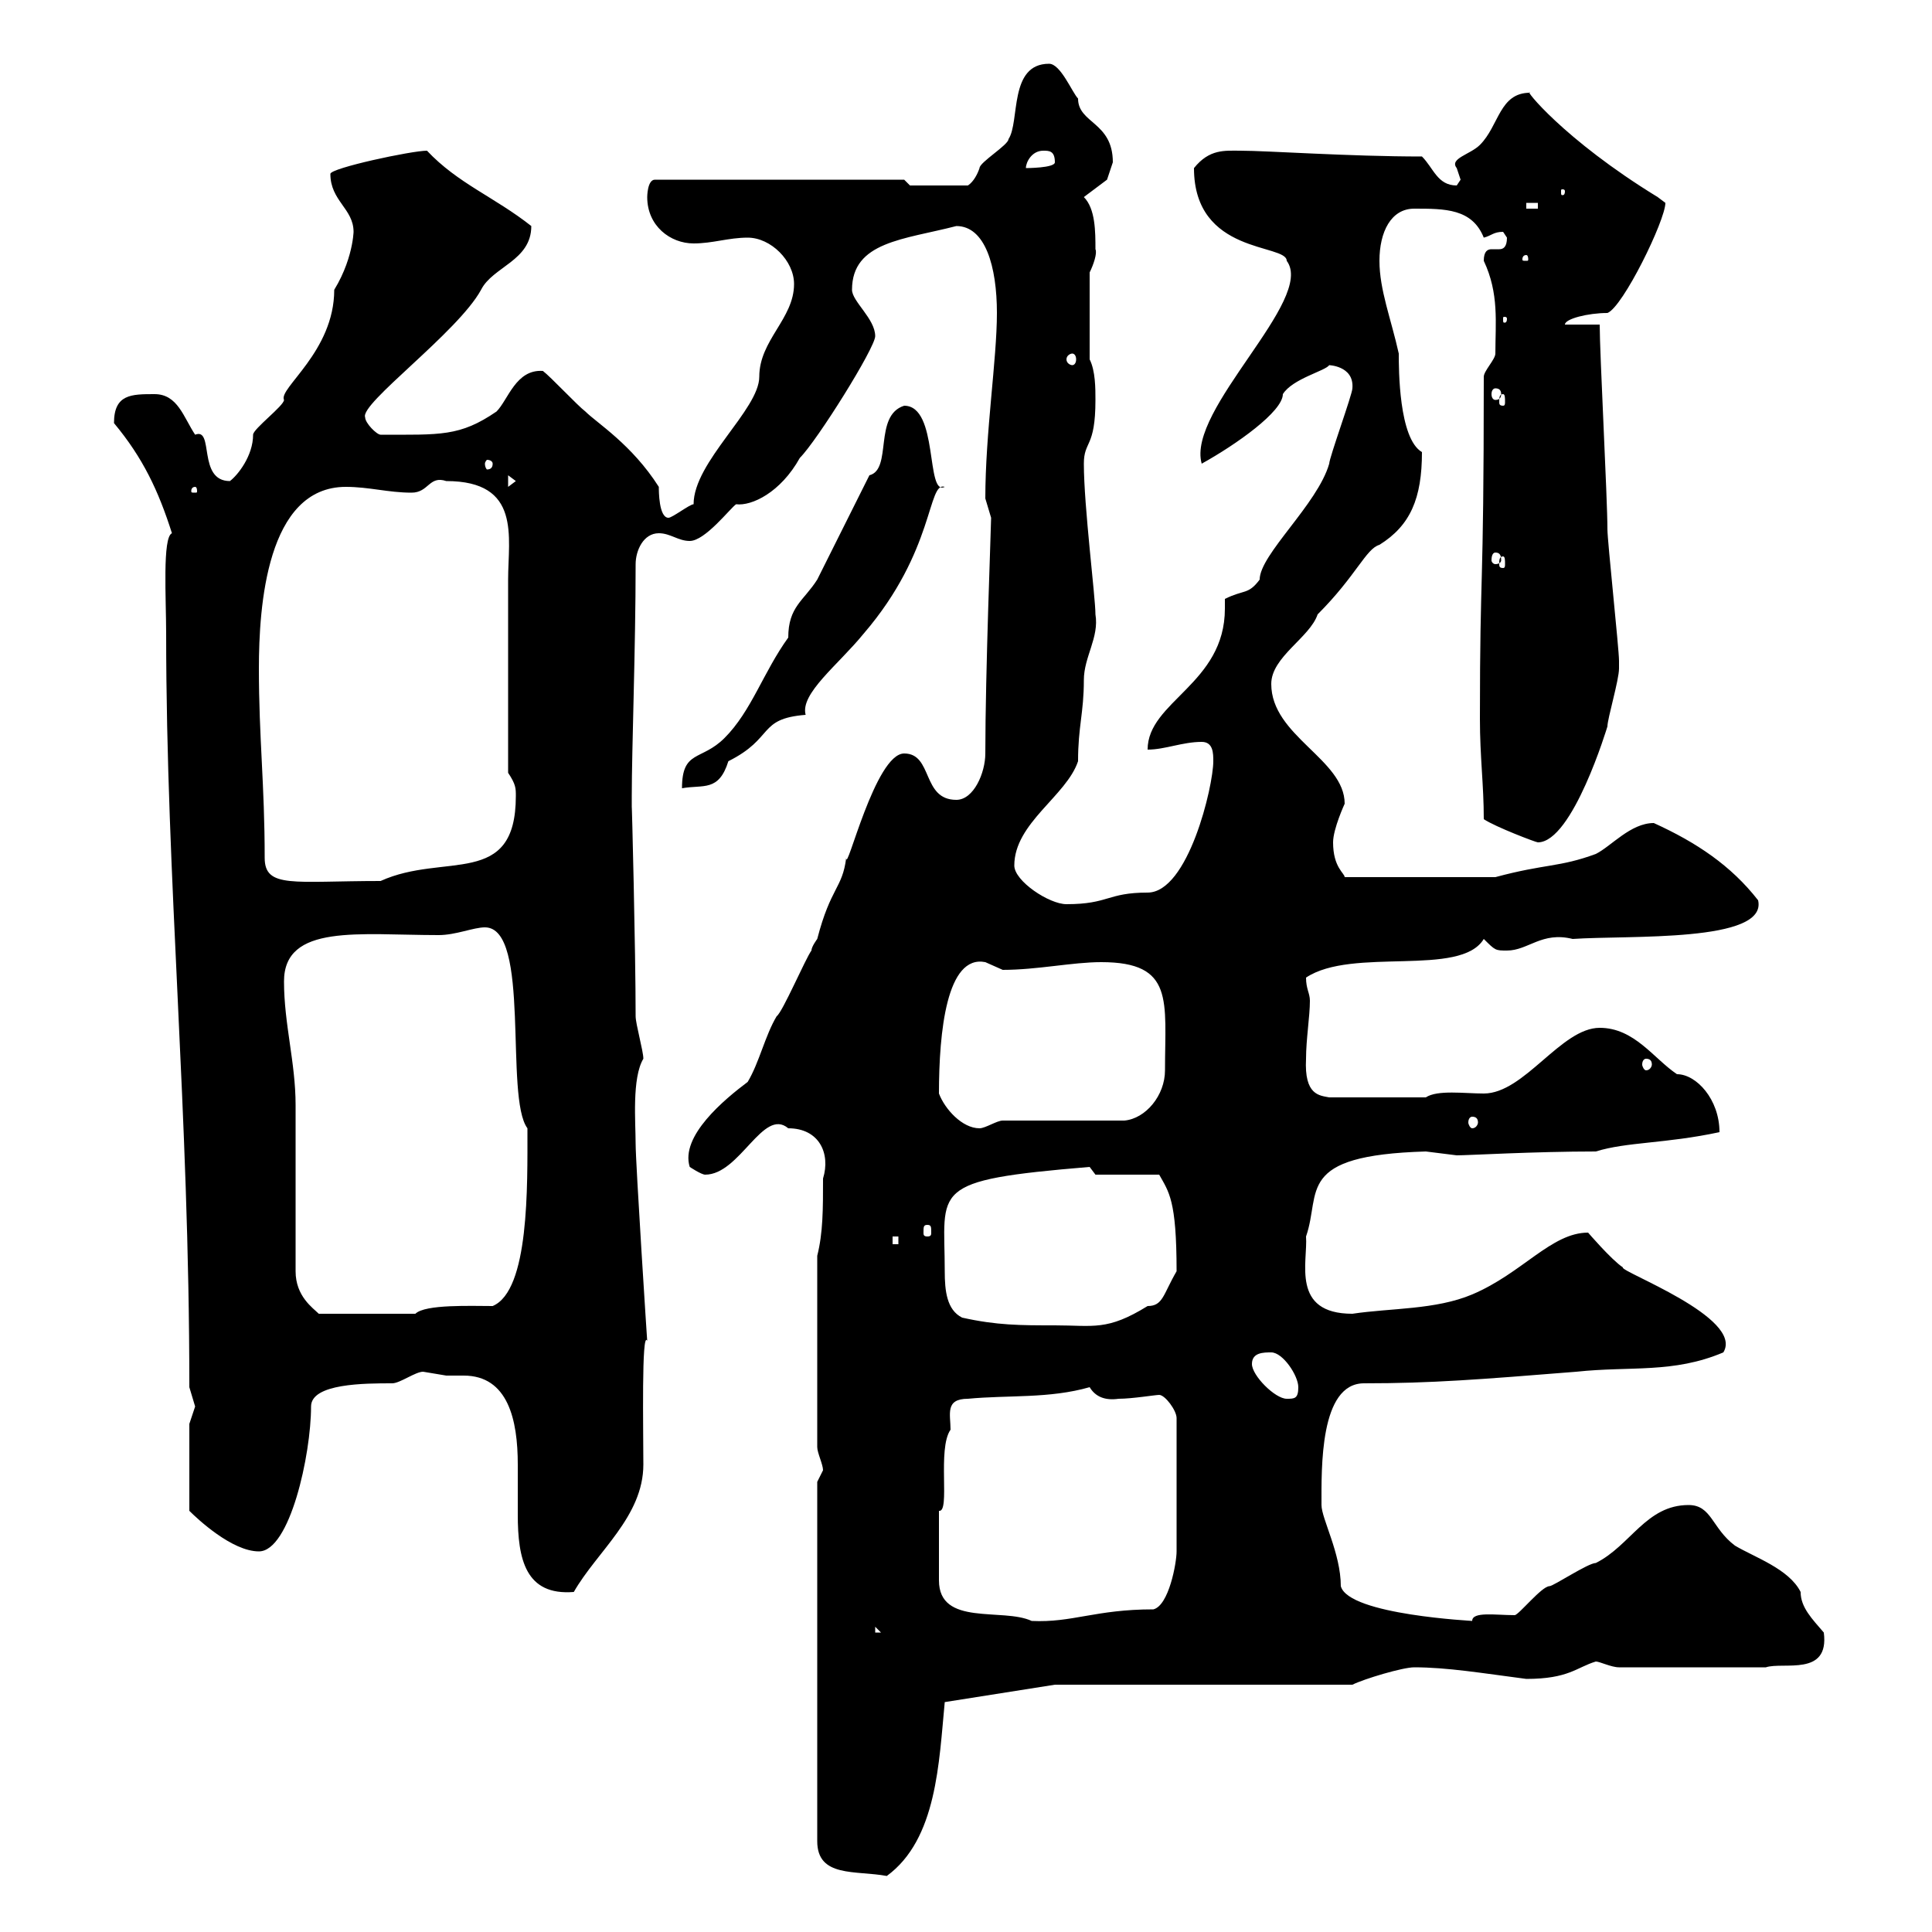 <svg xmlns="http://www.w3.org/2000/svg" xmlns:xlink="http://www.w3.org/1999/xlink" width="300" height="300"><path d="M126.90 230.10L126.90 285.90C126.90 291.60 132.90 290.40 137.70 291.30C145.50 285.60 145.80 273.60 146.70 264.30L163.80 261.60L210 261.60C211.80 260.70 217.80 258.90 219.60 258.90C224.70 258.90 230.10 259.80 237 260.70C243.60 260.70 244.80 258.90 247.80 258C248.40 258 250.20 258.90 251.40 258.90L274.20 258.90C276.90 258 284.10 260.40 283.20 253.50C281.40 251.40 279.60 249.60 279.60 247.20C277.80 243.60 272.40 241.80 269.40 240C265.80 237.30 265.80 233.70 262.20 233.70C255.60 233.70 253.20 240 247.80 242.70C246.60 242.70 241.20 246.30 240.60 246.30C239.40 246.30 235.80 250.80 235.20 250.80C232.20 250.80 228.60 250.20 228.60 251.70C229.20 251.70 209.40 250.80 208.20 246.30C208.20 241.20 205.20 235.80 205.20 233.70C205.20 228 204.90 214.80 211.80 214.80C222.30 214.80 229.80 214.20 244.80 213C253.20 212.10 259.80 213.30 267.60 210C270.90 204.60 251.40 197.40 252 196.80C250.20 195.60 246.60 191.40 246.60 191.40C240.90 191.40 236.40 197.70 228.60 201C222.90 203.40 216 203.10 210 204C200.40 204 203.10 195.90 202.80 192C205.20 185.10 201 179.40 221.40 178.80C221.40 178.80 226.20 179.40 226.20 179.40C228 179.40 238.20 178.80 247.80 178.80C252.60 177.30 258.60 177.60 267 175.80C267 170.70 263.40 166.80 260.40 166.80C256.80 164.40 253.80 159.60 248.40 159.60C242.40 159.60 236.70 169.80 230.40 169.80C227.40 169.80 223.20 169.20 221.40 170.40L206.40 170.40C204.90 170.10 202.50 170.10 202.80 164.40C202.80 161.40 203.40 157.80 203.40 155.40C203.40 154.20 202.80 153.60 202.80 151.80C210 147 226.80 151.80 230.40 145.80C232.20 147.60 232.20 147.60 234 147.60C237.30 147.60 239.40 144.60 244.20 145.80C252.90 145.20 274.50 146.40 273 139.80C268.80 134.40 263.40 130.80 256.80 127.80C253.20 127.80 250.20 131.40 247.80 132.60C242.10 134.70 240 134.10 232.20 136.20L208.80 136.20C208.80 135.60 207 134.70 207 130.80C207 128.70 208.80 124.80 208.80 124.80C208.80 117.90 197.40 114.30 197.40 106.20C197.40 102 203.40 99 204.60 95.40C210.60 89.40 212.10 85.20 214.20 84.60C219 81.60 220.80 77.40 220.80 70.20C217.20 68.10 217.20 57.30 217.20 54.90C216 49.50 214.20 45 214.20 40.50C214.20 36 216 32.40 219.60 32.40C224.40 32.40 228.60 32.40 230.40 36.90C231.60 36.60 231.90 36 233.40 36C233.40 36 234 36.90 234 36.90C234 38.40 233.40 38.70 232.80 38.70C232.20 38.70 231.90 38.70 231.60 38.70C231 38.70 230.40 39 230.40 40.50C232.80 45.60 232.20 50.10 232.20 54.90C232.20 55.80 230.40 57.60 230.40 58.50C230.40 93.60 229.80 87.30 229.80 111.60C229.80 117.60 230.40 121.80 230.40 127.20C232.20 128.40 238.50 130.80 238.80 130.80C244.20 130.80 249.60 112.80 249.60 112.80C249.60 111.60 251.40 105.60 251.40 103.80C251.40 102.60 251.40 102.60 251.40 102.60C251.40 100.80 249.60 84 249.60 82.20C249.60 77.40 248.40 54.90 248.40 50.40L243 50.40C243 49.50 246.60 48.60 249.60 48.60C252 47.70 258.60 34.20 258.60 31.50C258.60 31.50 257.40 30.60 257.40 30.60C242.70 21.60 236.40 13.50 237.60 14.40C232.80 14.40 232.80 19.50 229.80 22.50C228.30 24 225 24.60 226.20 26.10C226.20 26.10 226.80 27.90 226.80 27.90C226.80 27.90 226.20 28.80 226.20 28.80C223.20 28.80 222.60 26.10 220.80 24.30C209.40 24.30 196.80 23.40 192.60 23.40C190.20 23.40 187.80 23.10 185.40 26.10C185.40 39.60 199.80 37.80 199.80 40.50C204.30 46.50 184.20 63.60 186.60 72C192 69 199.20 63.90 199.20 61.20C200.70 58.80 205.80 57.60 206.40 56.70C206.10 56.70 210.30 56.70 210 60.30C210 61.20 206.40 71.10 206.40 72C204.60 78.30 195.60 86.10 195.60 90C193.80 92.40 193.20 91.50 190.20 93C190.20 93.30 190.20 94.20 190.20 94.50C190.20 106.20 178.20 108.90 178.20 116.40C180.90 116.40 183.60 115.20 186.60 115.20C188.40 115.20 188.40 117 188.40 118.20C188.40 122.10 184.50 138.60 178.20 138.60C171.90 138.60 172.20 140.40 165.60 140.40C162.90 140.40 157.50 136.80 157.50 134.40C157.50 127.80 165.60 123.60 167.40 118.20C167.40 112.80 168.30 110.70 168.30 105.60C168.30 102 170.70 99 170.10 95.40C170.10 92.70 168.30 78.60 168.30 72C168.30 68.40 170.10 69.60 170.10 62.10C170.10 60.30 170.10 57.60 169.20 55.80L169.20 42.30C169.80 41.10 170.40 39.30 170.10 38.70C170.10 36 170.10 32.40 168.30 30.60L171.90 27.90C171.90 27.90 172.80 25.20 172.80 25.20C172.80 18.90 167.40 19.20 167.40 15.30C166.50 14.40 164.70 9.90 162.90 9.90C156.60 9.90 158.40 18.90 156.60 21.60C156.60 22.50 152.10 25.20 152.10 26.10C151.80 27 151.20 28.20 150.30 28.80L141.30 28.80L140.40 27.90L101.70 27.90C100.50 27.90 100.50 30.60 100.50 30.60C100.50 35.10 104.10 37.80 107.70 37.80C110.70 37.80 113.10 36.90 116.10 36.90C119.70 36.90 123.30 40.50 123.30 44.10C123.30 49.50 117.90 52.80 117.90 58.50C117.90 63.60 107.70 71.70 107.70 78.30C107.10 78.30 104.40 80.40 103.80 80.40C102.30 80.40 102.30 76.20 102.30 75.60C98.10 69 92.70 65.70 90.90 63.90C89.70 63 85.50 58.50 84.30 57.60C80.10 57.30 78.90 62.10 77.10 63.90C71.40 67.80 68.40 67.50 59.10 67.50C58.50 67.50 56.70 65.70 56.70 64.80C55.80 62.70 71.10 51.60 74.70 45C76.50 41.40 82.50 40.50 82.50 35.10C76.80 30.60 71.10 28.50 66.30 23.40C63.90 23.40 51.30 26.10 51.30 27C51.30 31.20 54.90 32.40 54.90 36C54.90 34.80 55.20 39.60 51.90 45C51.90 54.60 43.20 60.30 44.10 62.10C44.10 63 39.30 66.60 39.30 67.50C39.30 70.80 36.90 73.80 35.70 74.70C30.60 74.70 33.30 66.30 30.30 67.50C28.50 64.80 27.60 61.20 24 61.20C20.40 61.20 17.70 61.20 17.70 65.70C22.20 71.10 24.60 76.20 26.70 82.80C25.20 83.40 25.80 93 25.80 98.40C25.80 136.80 29.40 172.50 29.40 215.40C29.40 215.40 30.30 218.40 30.30 218.40C30.30 218.40 29.40 221.10 29.40 221.10L29.40 234.60C30.60 235.80 36 240.90 40.20 240.90C45 240.90 48.30 225.90 48.30 218.40C48.30 214.80 56.70 214.80 60.90 214.80C62.10 214.80 64.50 213 65.70 213C65.70 213 69.30 213.60 69.30 213.60C70.20 213.60 71.40 213.60 72 213.60C78.90 213.60 80.40 220.50 80.40 227.40C80.40 229.80 80.40 232.80 80.40 235.20C80.40 242.10 81.60 247.80 89.10 247.20C92.70 240.90 99.90 235.50 99.90 227.40C99.90 222.30 99.60 206.40 100.50 208.20C100.50 208.50 98.70 180.60 98.70 177.60C98.70 174.30 98.10 167.40 99.90 164.40C99.90 163.20 98.70 159 98.70 157.80C98.70 147.60 98.10 123.90 98.10 125.40C98.10 124.80 98.10 124.20 98.10 123.60C98.10 116.40 98.70 100.50 98.70 87.60C98.70 85.50 99.90 82.80 102.30 82.80C104.10 82.80 105.30 84 107.10 84C109.50 84 113.40 78.90 114.30 78.30C116.70 78.60 121.20 76.50 124.20 71.10C126.90 68.40 135.90 54 135.90 52.20C135.90 49.50 132.30 46.80 132.30 45C132.30 37.50 140.40 37.20 148.50 35.10C153 35.10 154.80 41.40 154.80 48.60C154.80 55.80 153 67.20 153 77.40C153 77.40 153.90 80.40 153.90 80.40C153.90 81.60 153 104.40 153 117C153 120 151.20 124.20 148.50 124.20C143.10 124.20 144.90 117 140.40 117C135.90 117 131.40 135.90 131.40 133.20C130.80 138 129 137.70 126.90 145.80C126.90 145.80 126 147 126 147.60C125.10 148.80 121.50 157.20 120.60 157.80C118.80 160.80 117.90 165 116.10 168C112.50 170.70 105.60 176.40 107.10 181.20C107.10 181.20 108.90 182.40 109.50 182.40C114.90 182.40 118.50 171.90 122.40 175.20C127.20 175.20 129 179.10 127.80 183C127.80 187.80 127.80 191.40 126.90 195L126.90 224.70C126.90 225.60 127.80 227.40 127.80 228.30C127.80 228.30 126.90 230.10 126.90 230.10ZM135.90 252.60L136.80 253.50L135.90 253.50ZM145.80 234.60C147.60 234.90 145.50 225 147.60 222C147.60 219.60 146.70 217.20 150.30 217.20C156.60 216.60 162.90 217.20 169.20 215.40C170.10 216.90 171.60 217.50 173.70 217.20C175.80 217.20 179.40 216.60 180 216.60C180.90 216.60 182.70 219 182.70 220.20L182.70 240.90C182.70 242.70 181.50 249.30 179.10 249.90C170.10 249.90 166.50 252 160.20 251.70C155.70 249.60 145.80 252.60 145.80 245.40ZM194.40 211.80C194.40 210 196.20 210 197.40 210C199.20 210 201.60 213.60 201.60 215.40C201.60 217.20 201 217.20 199.80 217.20C198 217.20 194.40 213.60 194.40 211.80ZM149.40 204.60C147 203.40 146.70 200.40 146.70 197.40C146.70 184.50 144 183.30 169.20 181.20C169.20 181.20 170.10 182.40 170.10 182.40L180 182.40C181.50 185.10 182.70 186.30 182.70 197.40C180.60 201 180.60 202.80 178.20 202.80C171.90 206.70 169.80 205.80 163.80 205.80C158.40 205.80 154.80 205.80 149.40 204.60ZM45.90 197.40C45.90 193.80 45.90 175.20 45.90 171.60C45.90 165 44.10 159 44.10 152.40C44.10 143.40 55.80 145.20 68.10 145.20C70.80 145.20 73.50 144 75.30 144C82.50 144 78.30 170.40 81.90 175.20C81.90 184.20 82.20 200.40 76.50 202.80C73.20 202.80 66 202.50 64.50 204L49.50 204C48.60 203.10 45.90 201.30 45.90 197.40ZM138.60 192L139.50 192L139.50 193.20L138.60 193.20ZM144 190.20C144.60 190.20 144.60 190.50 144.60 191.40C144.60 191.70 144.60 192 144 192C143.40 192 143.40 191.70 143.40 191.40C143.40 190.50 143.40 190.20 144 190.20ZM145.80 169.80C145.80 160.20 147 148.20 153 149.40C153 149.40 155.70 150.60 155.70 150.60C161.10 150.60 166.50 149.40 171 149.40C182.40 149.40 180.90 155.40 180.90 166.20C180.90 170.10 177.90 173.70 174.60 174L155.70 174C154.80 174 153 175.20 152.10 175.20C149.40 175.20 146.70 172.20 145.80 169.80ZM228.60 173.40C229.20 173.40 229.50 173.70 229.50 174.30C229.50 174.60 229.20 175.20 228.60 175.20C228.30 175.20 228 174.60 228 174.30C228 173.70 228.30 173.40 228.60 173.40ZM255.60 164.40C256.20 164.40 256.50 164.70 256.50 165.30C256.50 165.60 256.20 166.20 255.60 166.20C255.30 166.20 255 165.60 255 165.30C255 164.70 255.30 164.40 255.60 164.40ZM41.10 133.20C41.10 121.80 40.20 114.60 40.20 103.80C40.20 94.20 41.40 75.60 53.70 75.60C57.30 75.60 60.30 76.50 63.90 76.50C66.60 76.50 66.60 73.80 69.30 74.70C81 74.70 78.90 83.40 78.90 90C78.90 94.80 78.90 115.20 78.90 120C80.10 121.80 80.10 122.40 80.10 123.60C80.10 138 69 132.30 59.10 136.80C45.60 136.80 41.10 138 41.10 133.20ZM140.40 63C135.60 64.50 138.60 72.90 135 73.80C132.30 79.20 129.60 84.60 126.90 90C124.80 93.30 122.40 94.20 122.40 99C118.50 104.40 116.70 110.40 112.50 114.60C108.90 118.20 105.90 116.40 105.90 122.40C109.20 121.80 111.60 123 113.10 118.20C120.30 114.60 117.60 111.60 125.10 111C124.20 107.70 130.20 103.20 134.10 98.40C145.20 85.50 144 74.70 146.70 75.60C143.70 77.10 145.80 63 140.40 63ZM233.40 86.40C233.70 86.40 233.70 87 233.70 87.60C233.70 87.90 233.70 88.20 233.40 88.20C232.80 88.20 232.80 87.90 232.80 87.60C232.80 87 232.80 86.40 233.40 86.40ZM232.20 85.80C232.80 85.80 233.10 86.10 233.10 87C233.10 87.30 232.80 87.60 232.20 87.60C231.90 87.60 231.60 87.30 231.60 87C231.60 86.10 231.90 85.80 232.20 85.80ZM30.30 75.60C30.60 75.60 30.60 76.20 30.60 76.20C30.60 76.50 30.60 76.50 30.30 76.50C29.70 76.50 29.70 76.50 29.70 76.20C29.70 76.20 29.70 75.60 30.30 75.60ZM78.90 73.80L80.10 74.70L78.90 75.60ZM76.50 72C76.50 72.60 76.20 72.90 75.60 72.90C75.60 72.90 75.30 72.60 75.30 72C75.30 71.70 75.60 71.40 75.60 71.40C76.20 71.40 76.50 71.70 76.50 72ZM233.40 61.20C233.70 61.20 233.70 61.80 233.70 62.40C233.70 62.70 233.70 63 233.40 63C232.80 63 232.80 62.70 232.80 62.40C232.80 61.80 232.80 61.20 233.40 61.20ZM232.20 60.30C232.80 60.30 233.10 60.60 233.10 61.20C233.10 61.80 232.80 62.10 232.20 62.10C231.90 62.10 231.60 61.80 231.60 61.20C231.60 60.60 231.90 60.30 232.20 60.30ZM166.50 54.90C166.80 54.90 167.10 55.20 167.10 55.80C167.10 56.40 166.80 56.70 166.50 56.70C166.20 56.70 165.60 56.40 165.60 55.80C165.60 55.20 166.20 54.90 166.50 54.90ZM234 49.50C234 50.10 233.70 50.10 233.70 50.10C233.40 50.10 233.40 50.10 233.40 49.50C233.40 49.20 233.40 49.20 233.70 49.20C233.70 49.20 234 49.20 234 49.50ZM237 39.60C237.30 39.60 237.30 40.20 237.30 40.20C237.30 40.50 237.30 40.50 237 40.50C236.40 40.50 236.40 40.50 236.40 40.20C236.40 40.20 236.40 39.60 237 39.60ZM237 31.50L238.80 31.50L238.80 32.40L237 32.40ZM243 29.70C243 30.30 242.70 30.30 242.70 30.30C242.40 30.30 242.40 30.30 242.40 29.70C242.40 29.40 242.40 29.40 242.70 29.40C242.70 29.40 243 29.40 243 29.70ZM162 23.40C162.90 23.40 163.80 23.40 163.80 25.20C163.80 26.10 159.30 26.10 159.30 26.10C159.30 25.20 160.20 23.40 162 23.40Z"/></svg>